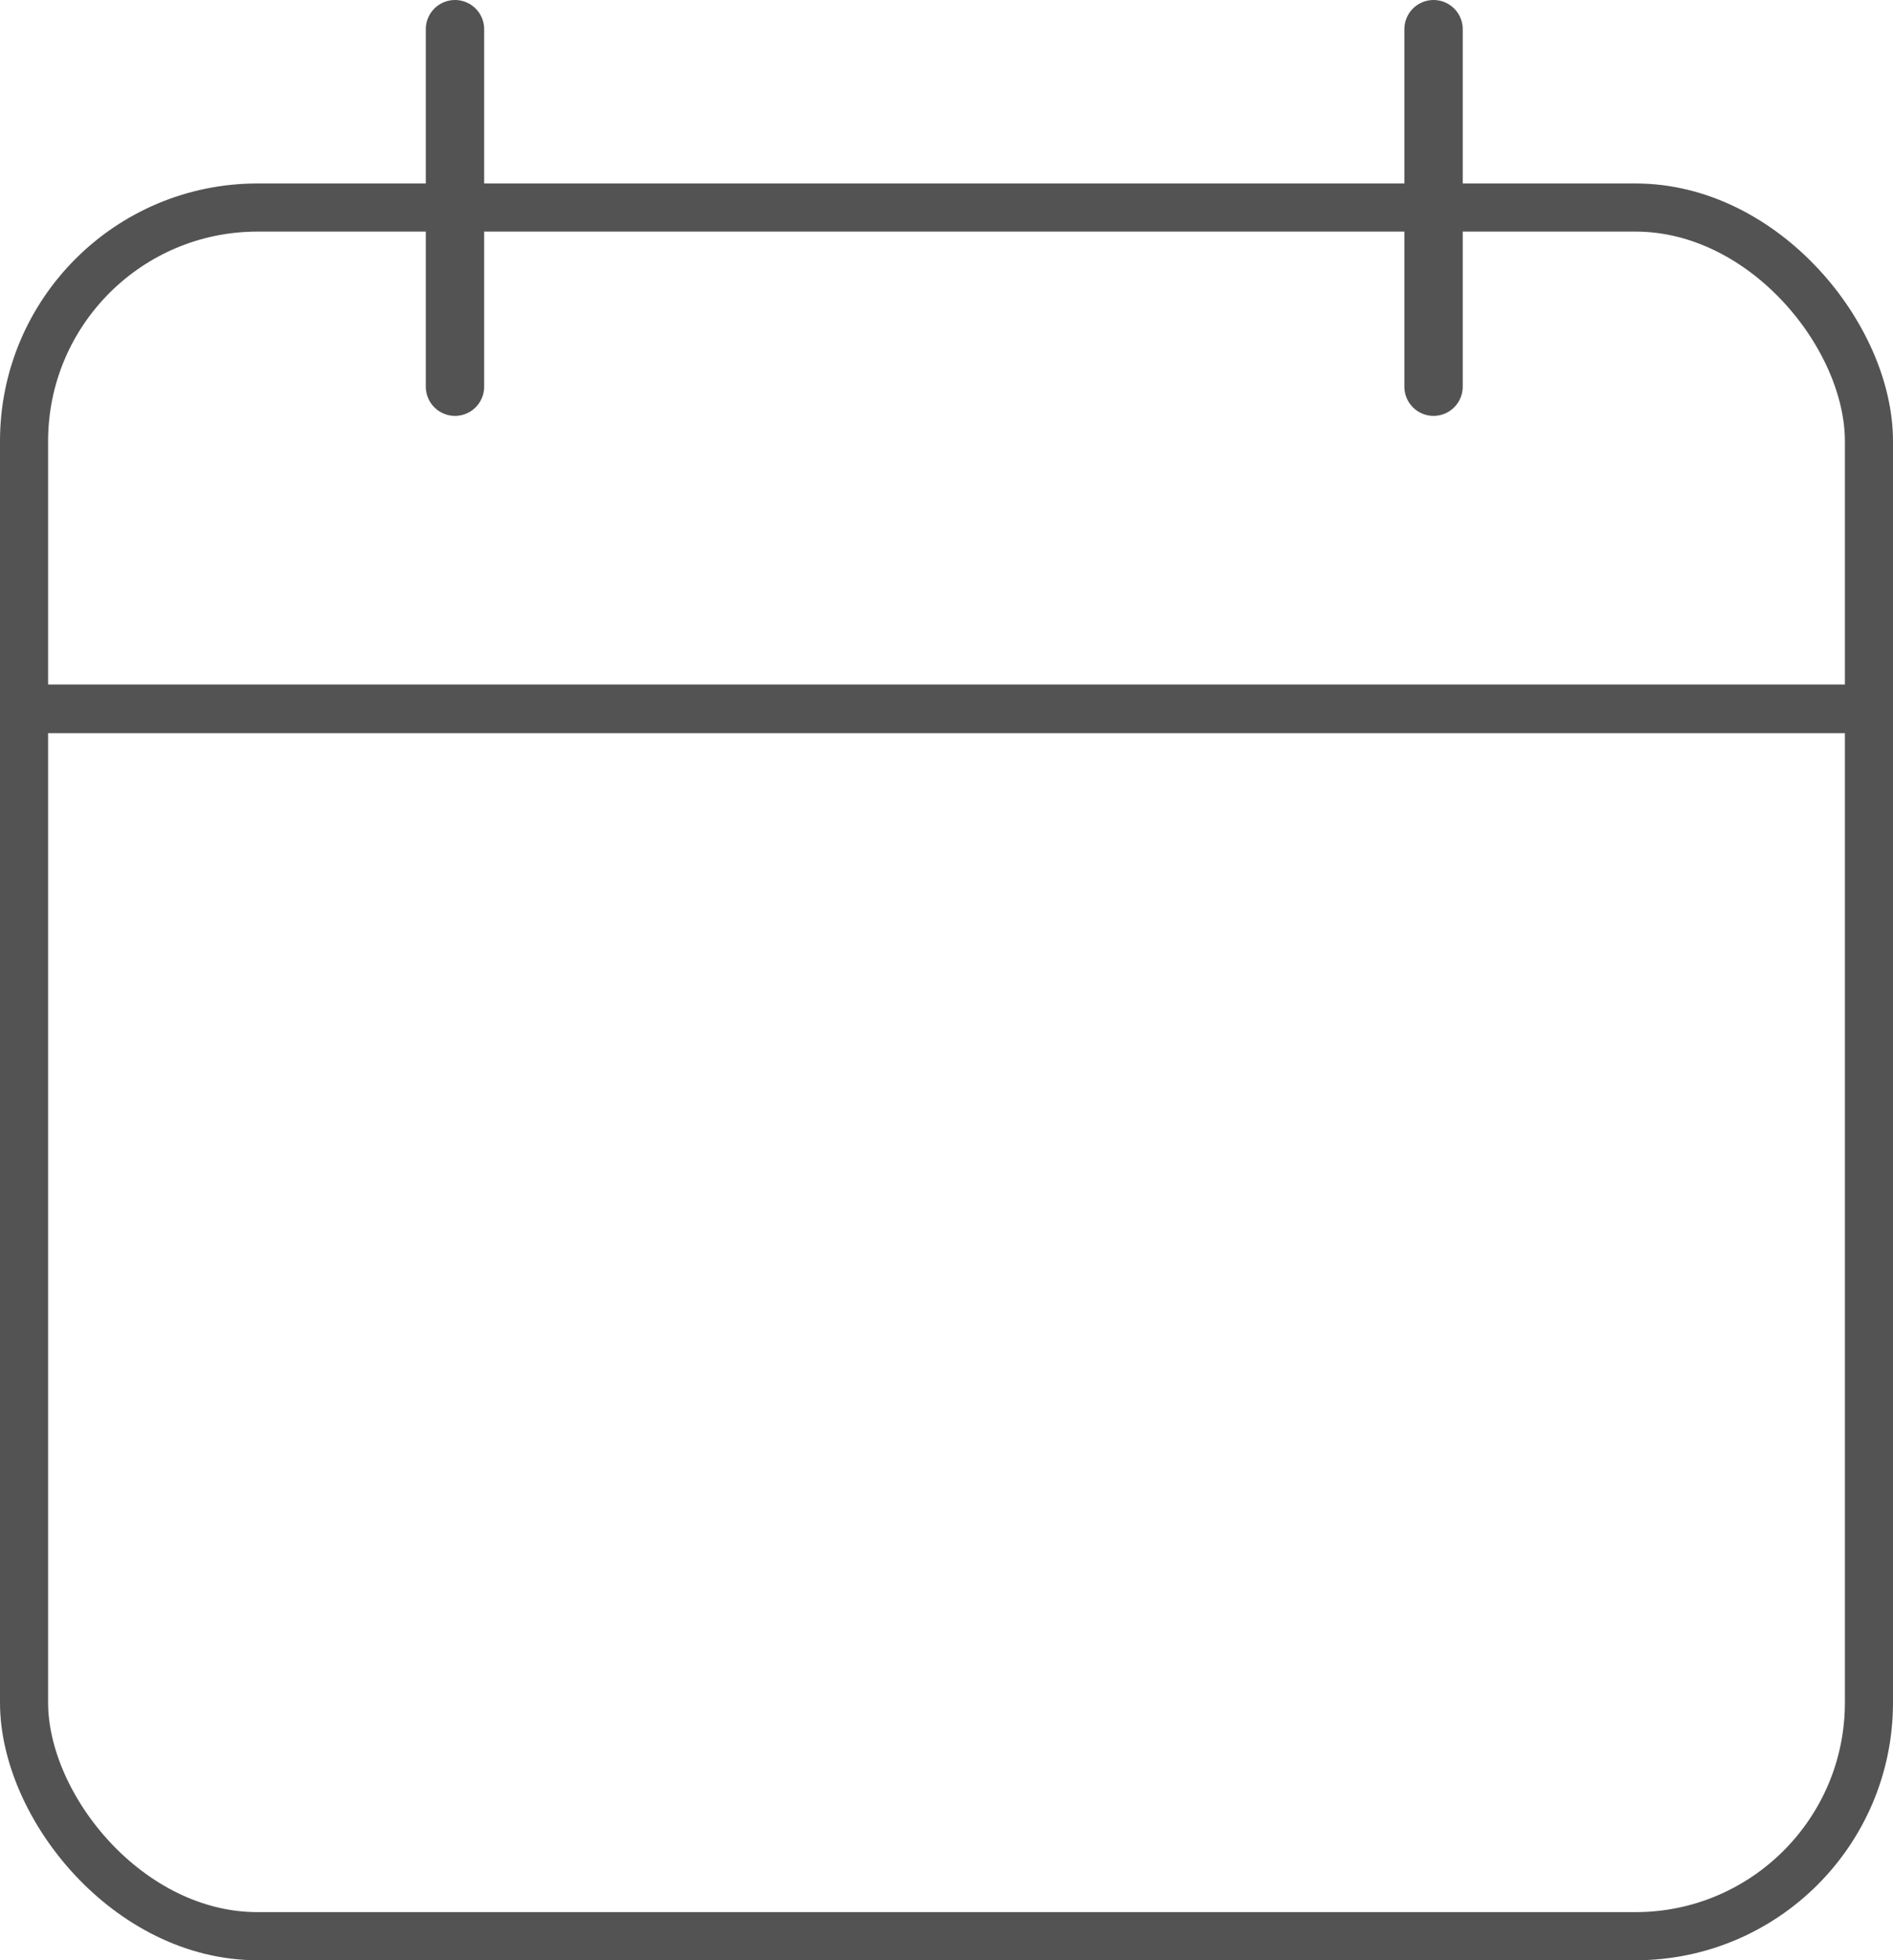 <svg xmlns="http://www.w3.org/2000/svg" width="97.284" height="100.683" viewBox="0 0 97.284 100.683">
  <g id="calendar" transform="translate(-1.358 -0.787)">
    <rect id="Rectangle_1511" data-name="Rectangle 1511" width="94.812" height="88.788" rx="12" transform="translate(2.594 11.446)" fill="none" stroke="#535353" stroke-width="2.472"/>
    <path id="Path_1359" data-name="Path 1359" d="M0,0H95.317" transform="translate(2.594 37.194)" fill="none" stroke="#535353" stroke-width="2.5"/>
    <path id="Path_1367" data-name="Path 1367" d="M0,0V18.36" transform="translate(24.74 2.287)" fill="none" stroke="#535353" stroke-linecap="round" stroke-width="3"/>
    <path id="Path_1368" data-name="Path 1368" d="M0,0V18.36" transform="translate(75.03 2.287)" fill="none" stroke="#535353" stroke-linecap="round" stroke-width="3"/>
  </g>
</svg>
